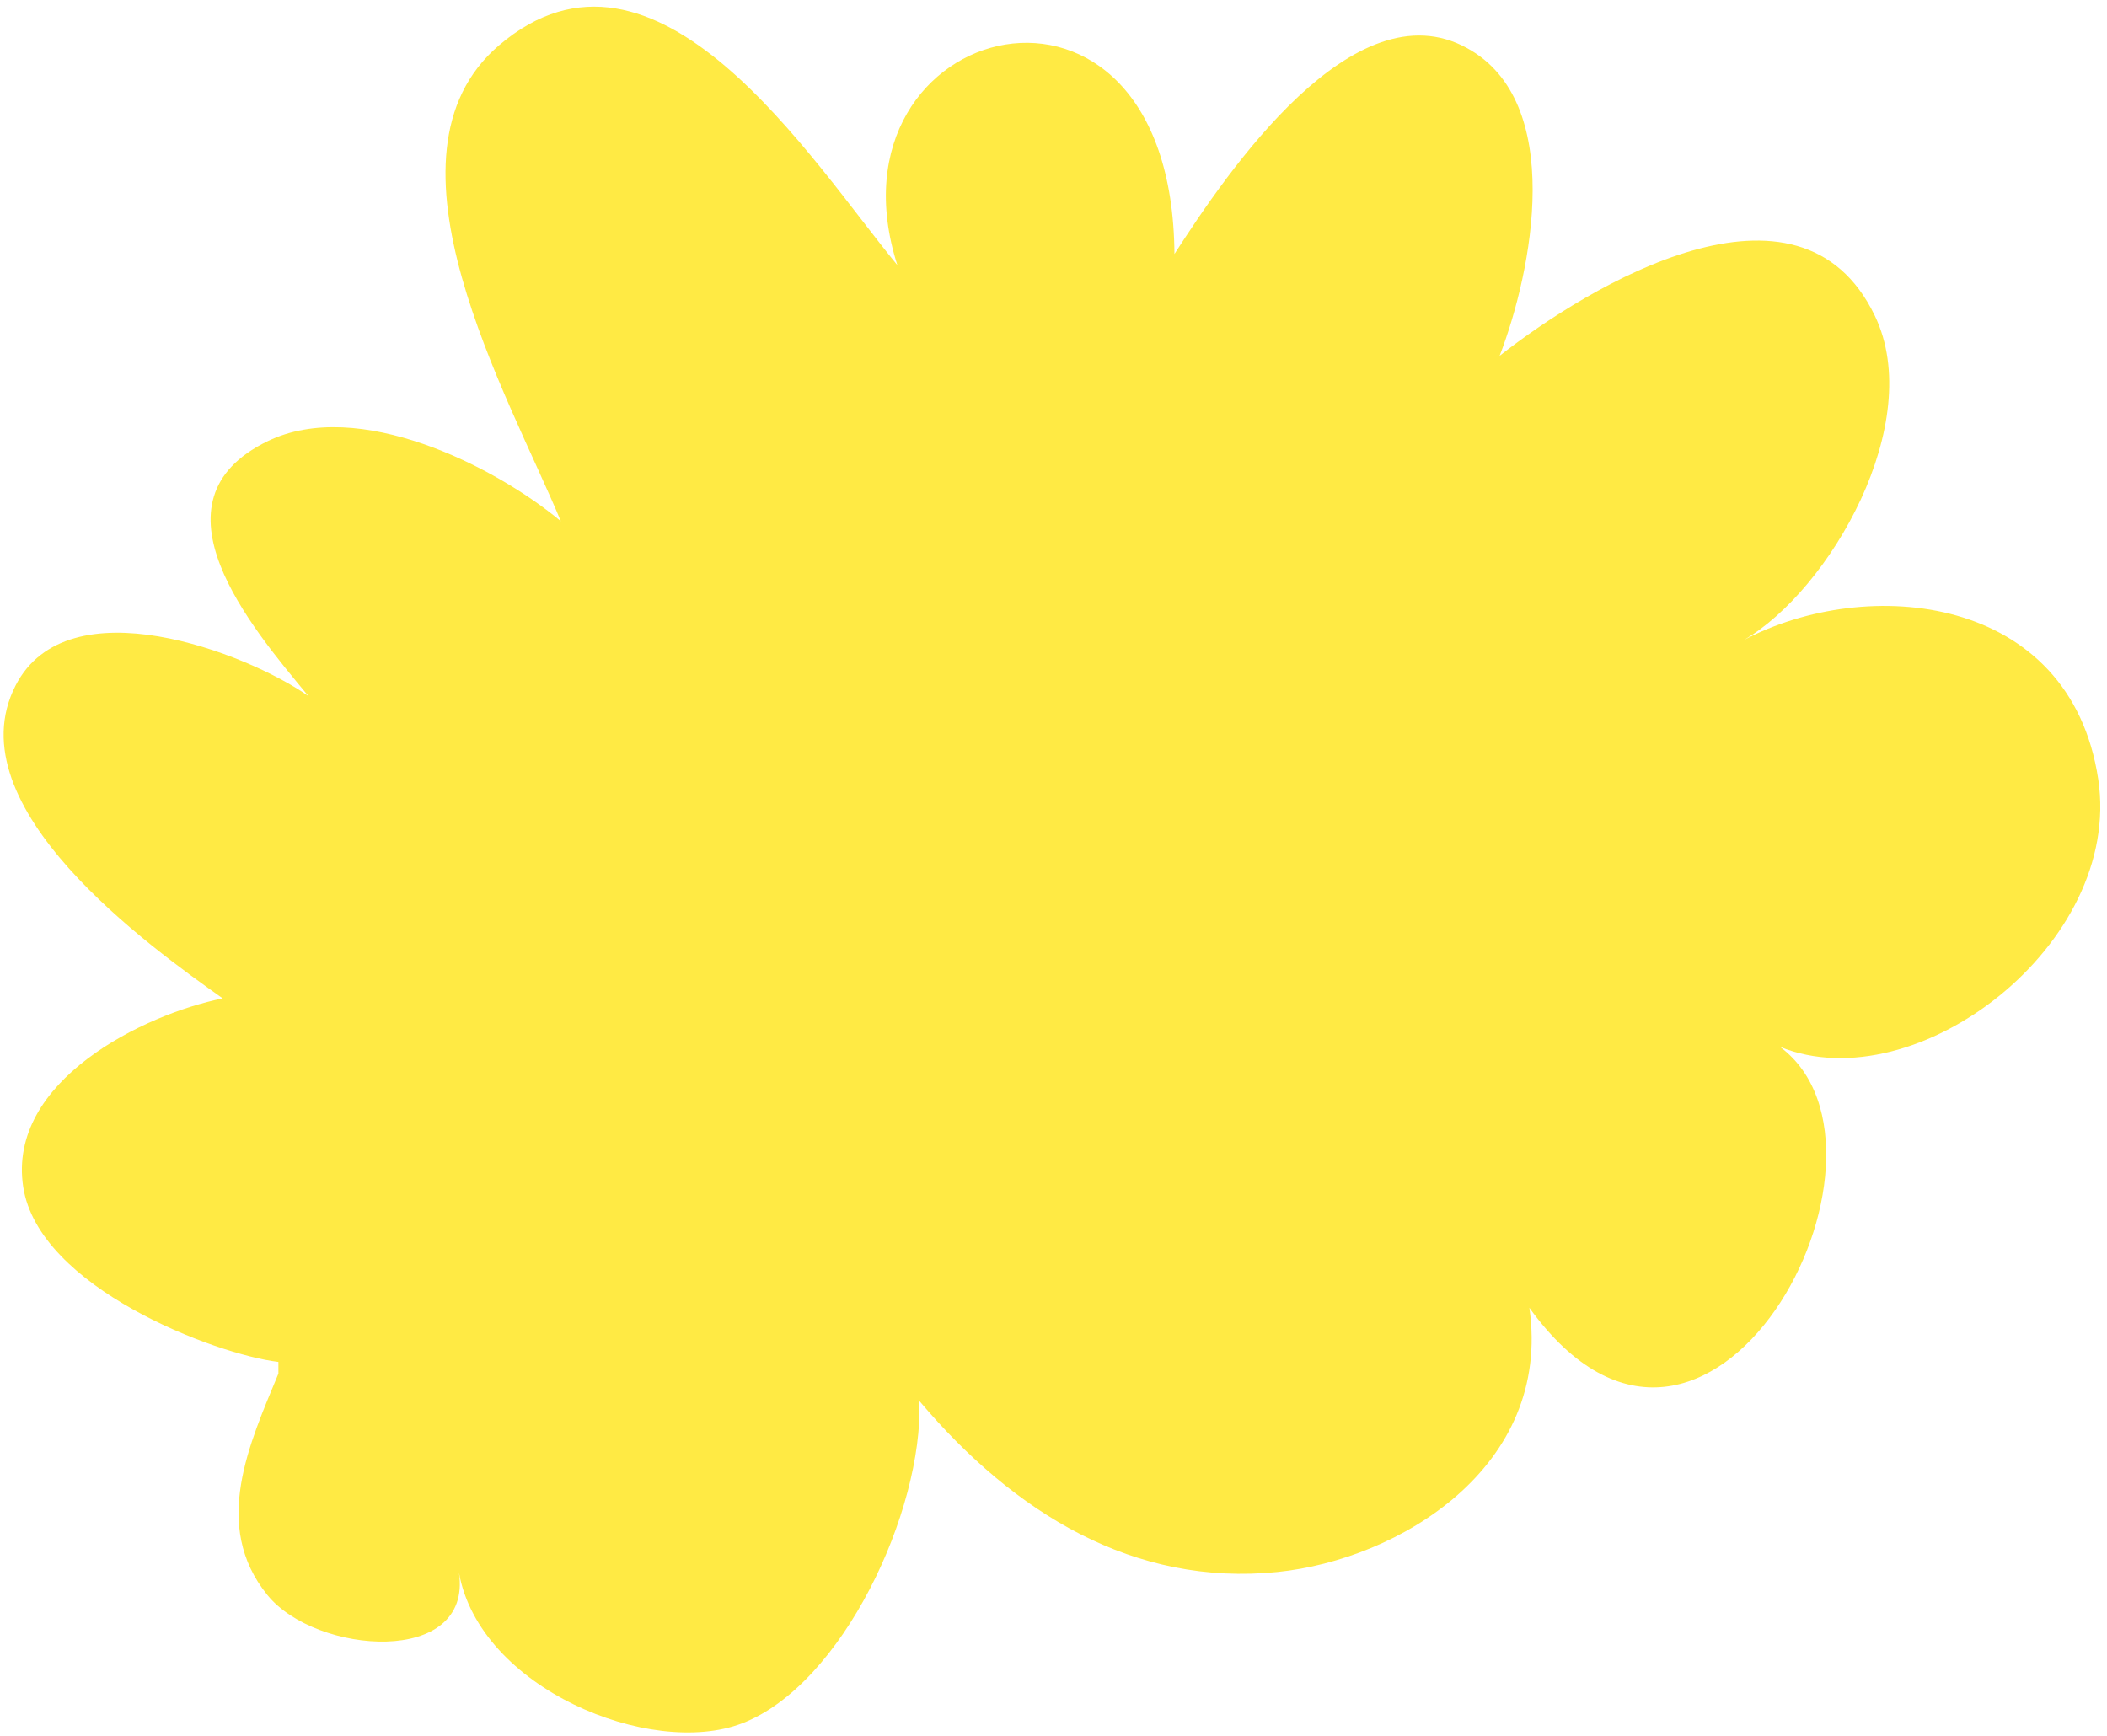 <?xml version="1.0" encoding="UTF-8"?> <svg xmlns="http://www.w3.org/2000/svg" width="267" height="220" viewBox="0 0 267 220" fill="none"> <path d="M265.893 98.771C262.338 75.211 236.56 72.871 220.987 81.111C231.867 74.791 244.098 53.581 237.582 40.021C228.018 20.091 201.315 36.221 190.035 45.091C194.187 34.301 198.409 12.931 185.902 6.091C171.555 -1.819 155.555 21.741 148.827 32.191C148.515 -9.279 103.707 2.391 113.715 33.601C102.862 20.461 83.173 -11.279 63.236 5.741C46.853 19.741 64.462 50.111 71.067 66.051C62.667 59.051 45.404 50.341 33.92 55.911C18.284 63.491 31.787 79.431 39.084 88.211C31.28 82.731 8.578 73.981 1.973 86.881C-5.911 102.261 19.138 120.081 28.222 126.531C18.275 128.531 0.88 136.971 2.942 150.421C4.898 163.191 27.298 171.651 35.28 172.601V174.081C31.644 182.901 26.747 193.331 33.884 202.141C40.027 209.721 59.92 211.231 58.16 199.301C60.764 213.951 82.391 222.831 93.991 218.421C106.782 213.551 116.995 191.421 116.507 177.551C128.578 191.851 143.742 201.061 161.884 199.221C177.28 197.651 196.693 185.931 193.804 165.741C216.587 197.271 243.493 146.031 225.564 132.671C242.88 139.681 269.013 119.631 265.893 98.771Z" fill="#FFEA44"></path> </svg> 